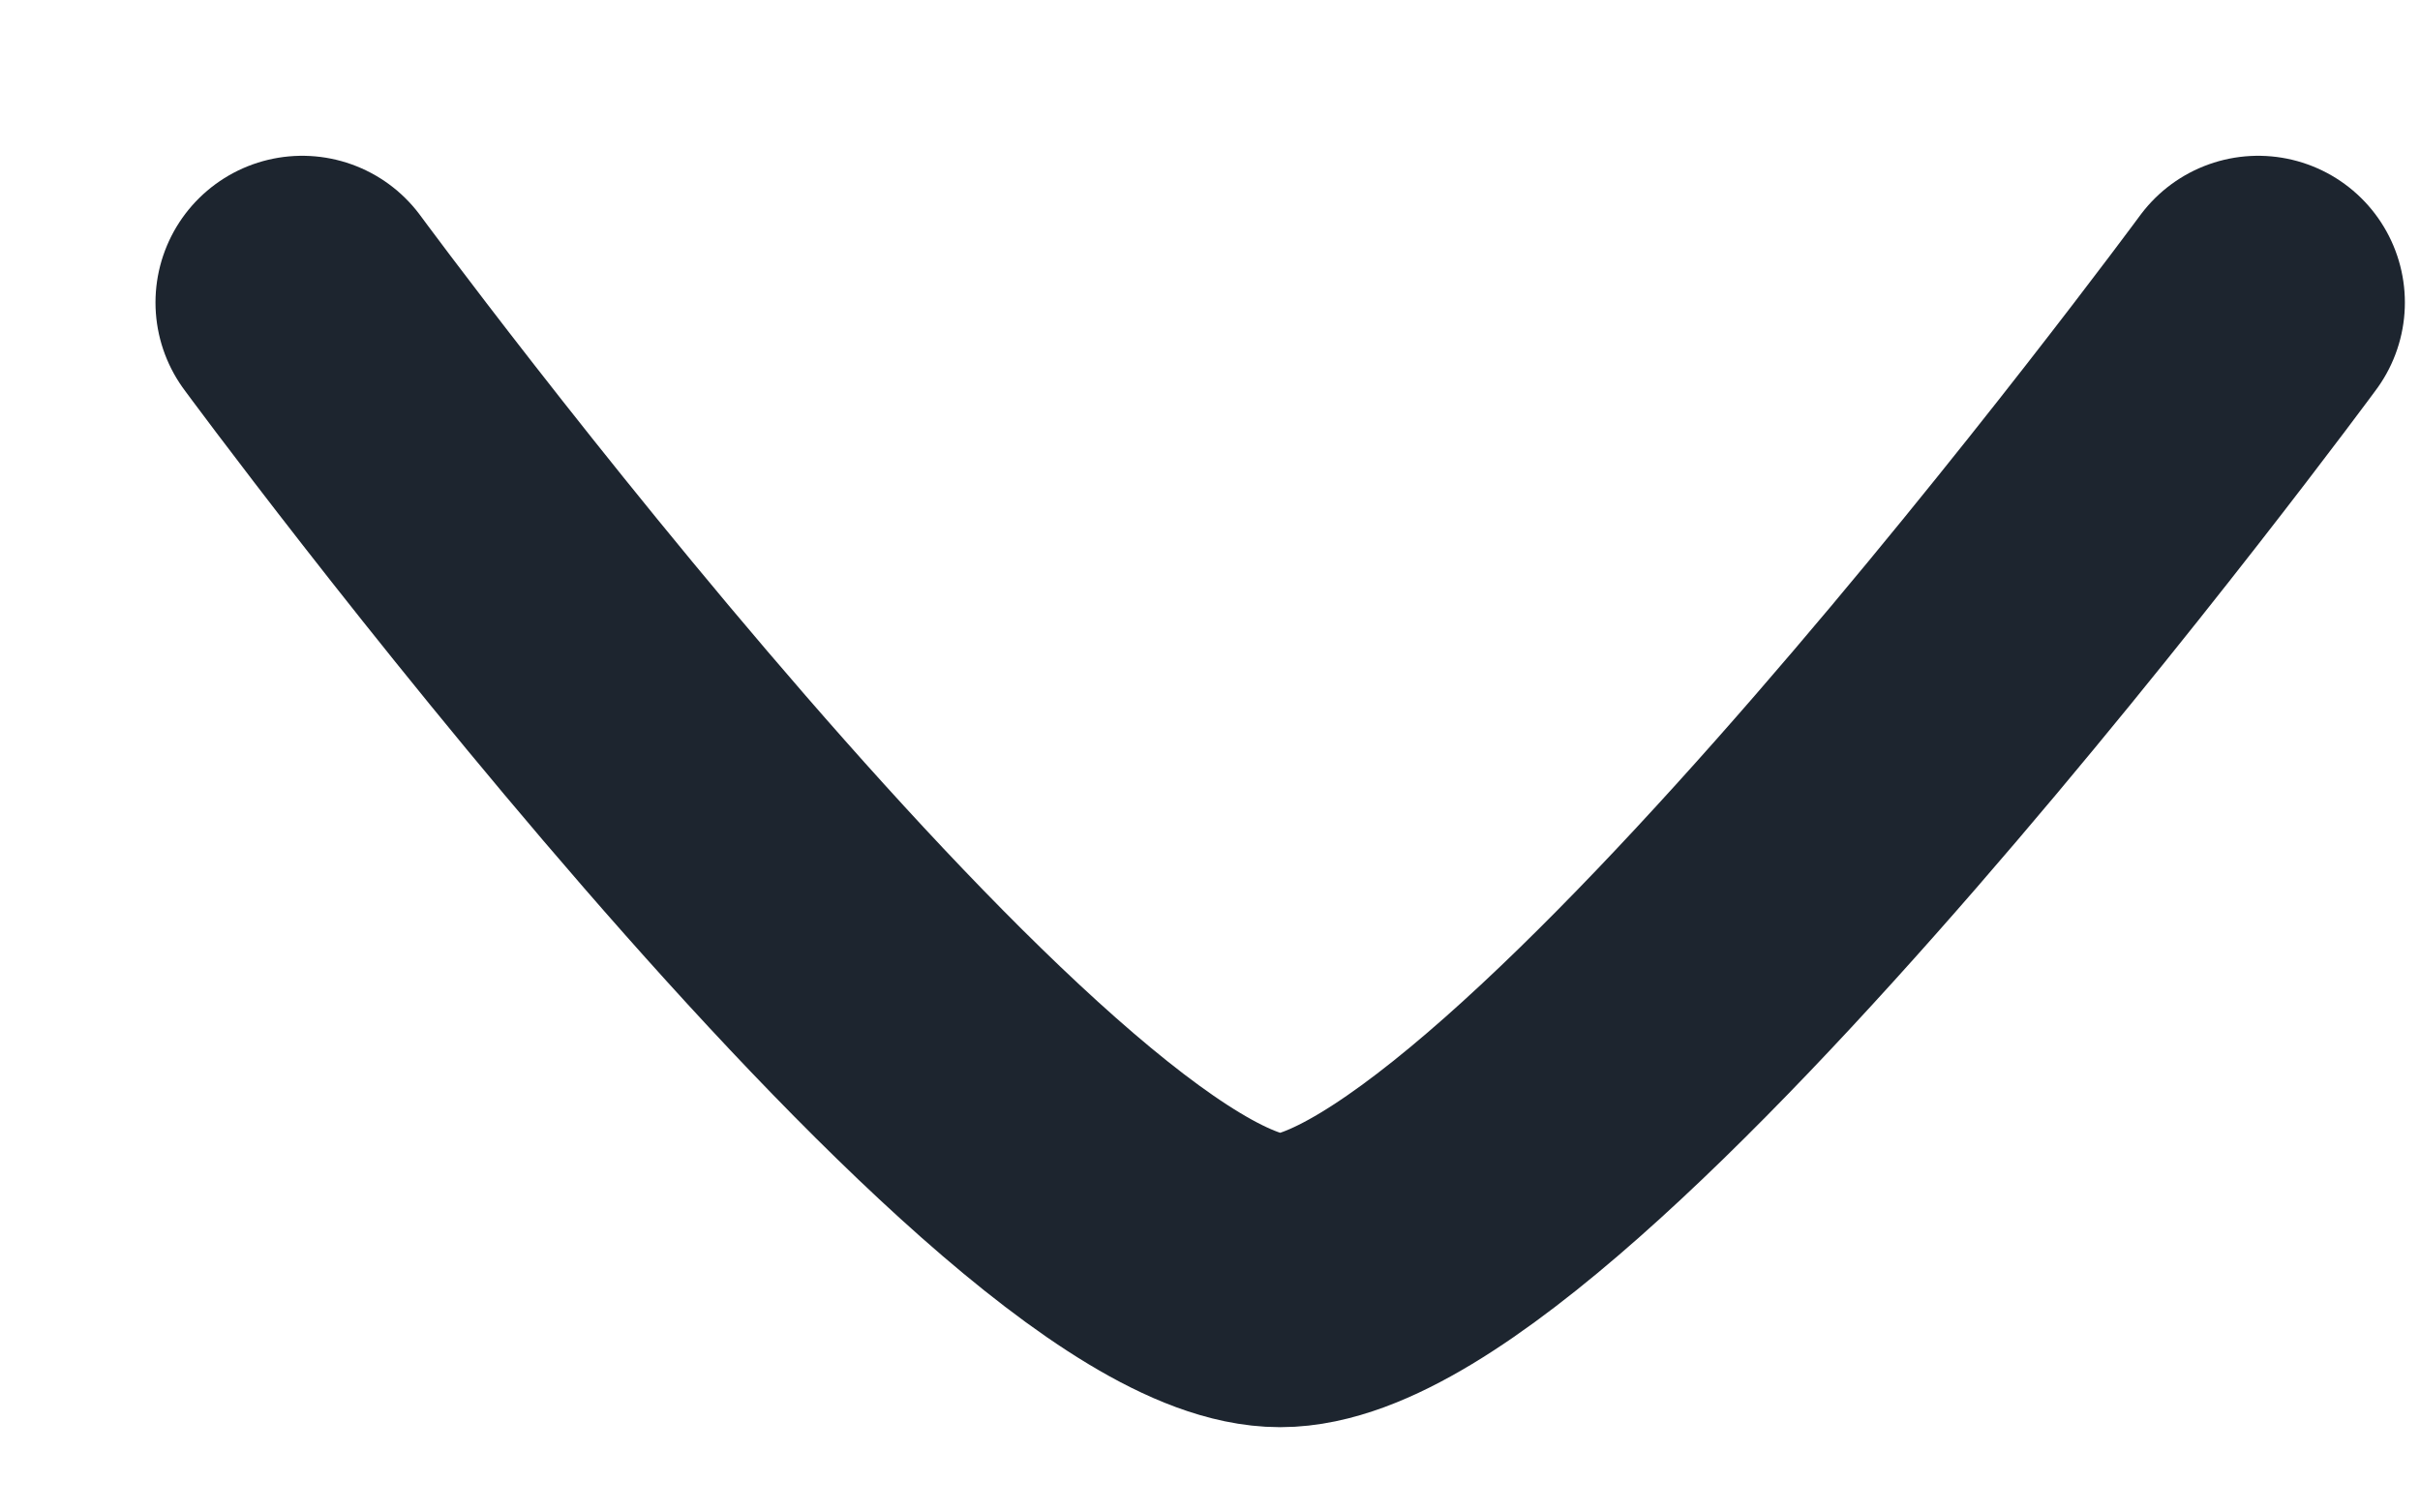 <?xml version="1.0" encoding="utf-8"?>
<svg xmlns="http://www.w3.org/2000/svg" fill="none" height="100%" overflow="visible" preserveAspectRatio="none" style="display: block;" viewBox="0 0 8 5" width="100%">
<g id="elements">
<path d="M7.465 1C7.465 1 5.084 4.233 4.232 4.233C3.38 4.233 0.999 1 0.999 1" id="Vector" stroke="#1D252F" stroke-linecap="round" stroke-linejoin="round" stroke-width="0.97"/>
</g>
</svg>